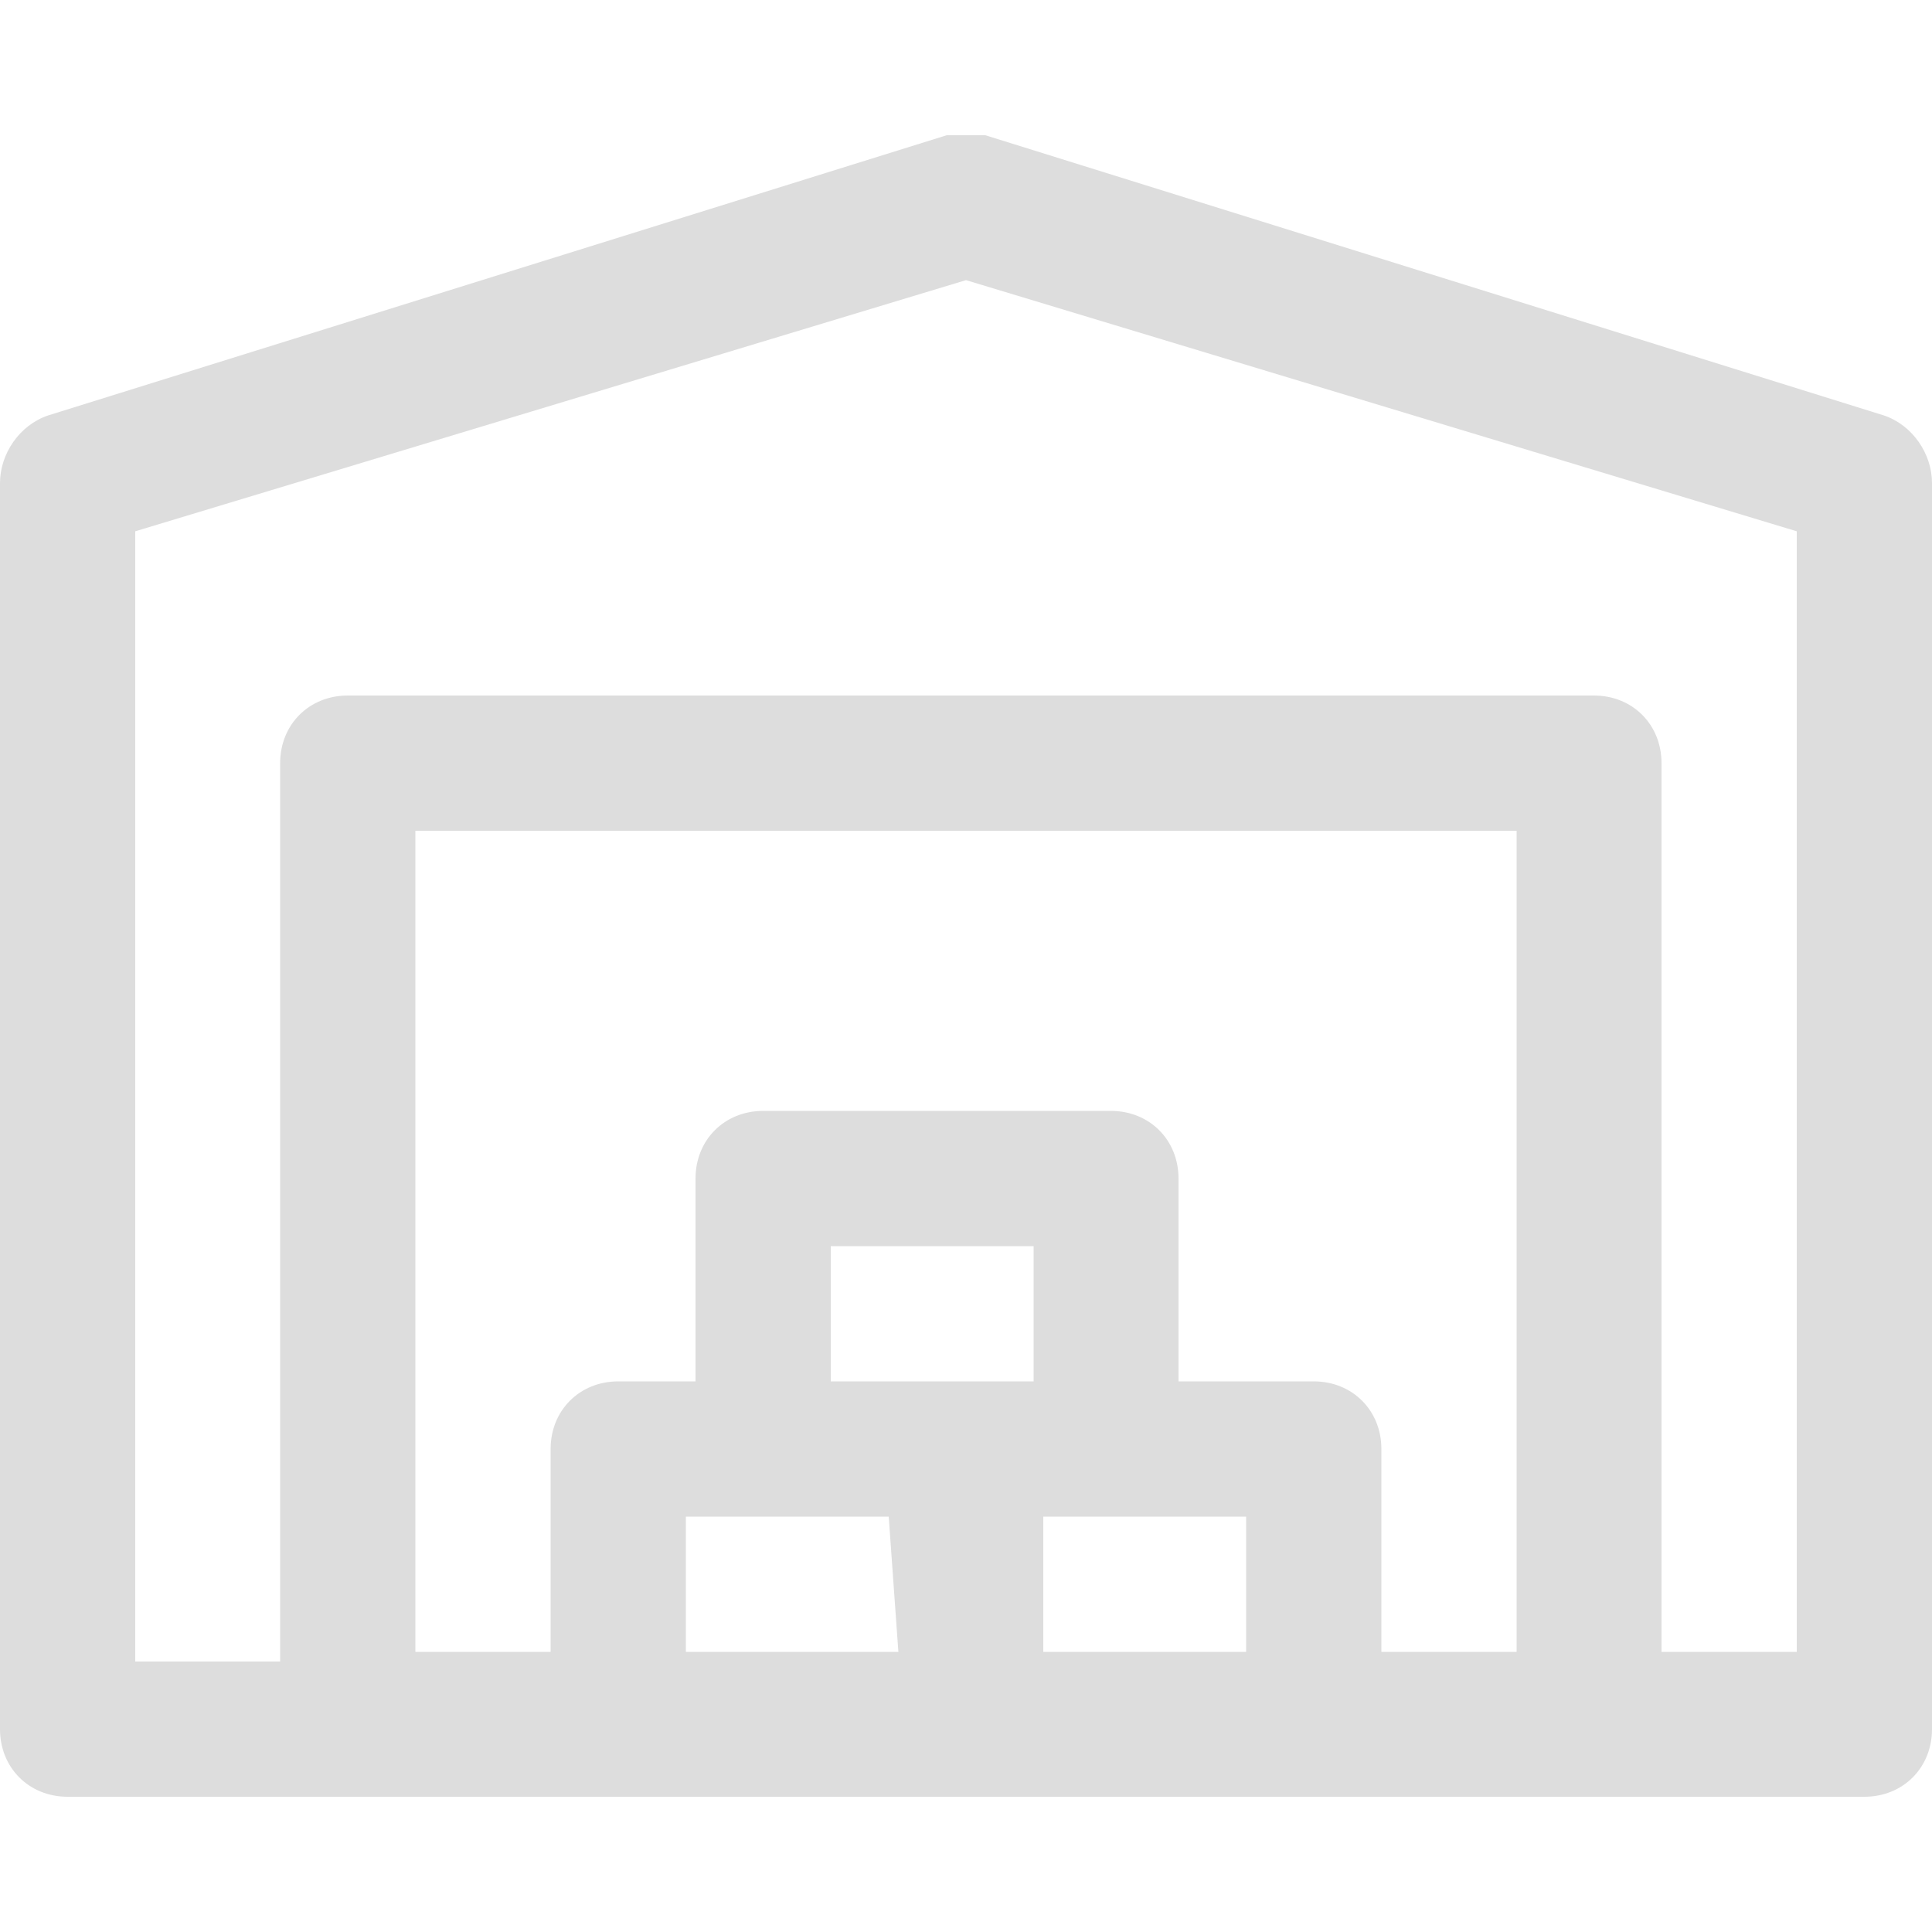 <?xml version="1.0" encoding="utf-8"?>
<!-- Generator: Adobe Illustrator 27.0.0, SVG Export Plug-In . SVG Version: 6.00 Build 0)  -->
<svg version="1.1" id="레이어_1" xmlns="http://www.w3.org/2000/svg" xmlns:xlink="http://www.w3.org/1999/xlink" x="0px"
	 y="0px" viewBox="0 0 20 20" style="enable-background:new 0 0 20 20;" xml:space="preserve">
<style type="text/css">
	.st0{fill:#DDDDDD;}
</style>
<g id="XMLID_109_">
	<path class="st0" d="M19.5,4.3l-9.3-2.9c-0.1,0-0.3,0-0.4,0L0.5,4.3C0.2,4.4,0,4.7,0,5v12.9c0,0.4,0.3,0.7,0.7,0.7h18.6
		c0.4,0,0.7-0.3,0.7-0.7V5C20,4.7,19.8,4.4,19.5,4.3z M9.3,17.1H7.1v-1.4h2.1L9.3,17.1L9.3,17.1z M8.6,14.3v-1.4h2.1v1.4
		C9.4,14.3,11.5,14.3,8.6,14.3L8.6,14.3z M12.9,17.1h-2.1v-1.4h2.1V17.1z M15.7,17.1h-1.4V15c0-0.4-0.3-0.7-0.7-0.7h-1.4v-2.1
		c0-0.4-0.3-0.7-0.7-0.7H7.9c-0.4,0-0.7,0.3-0.7,0.7v2.1H6.4c-0.4,0-0.7,0.3-0.7,0.7v2.1H4.3V8.6h11.4V17.1L15.7,17.1z M18.6,17.1
		h-1.4V7.9c0-0.4-0.3-0.7-0.7-0.7H3.6c-0.4,0-0.7,0.3-0.7,0.7v9.3H1.4V5.5L10,2.9l8.6,2.6V17.1z"/>
</g>
</svg>
